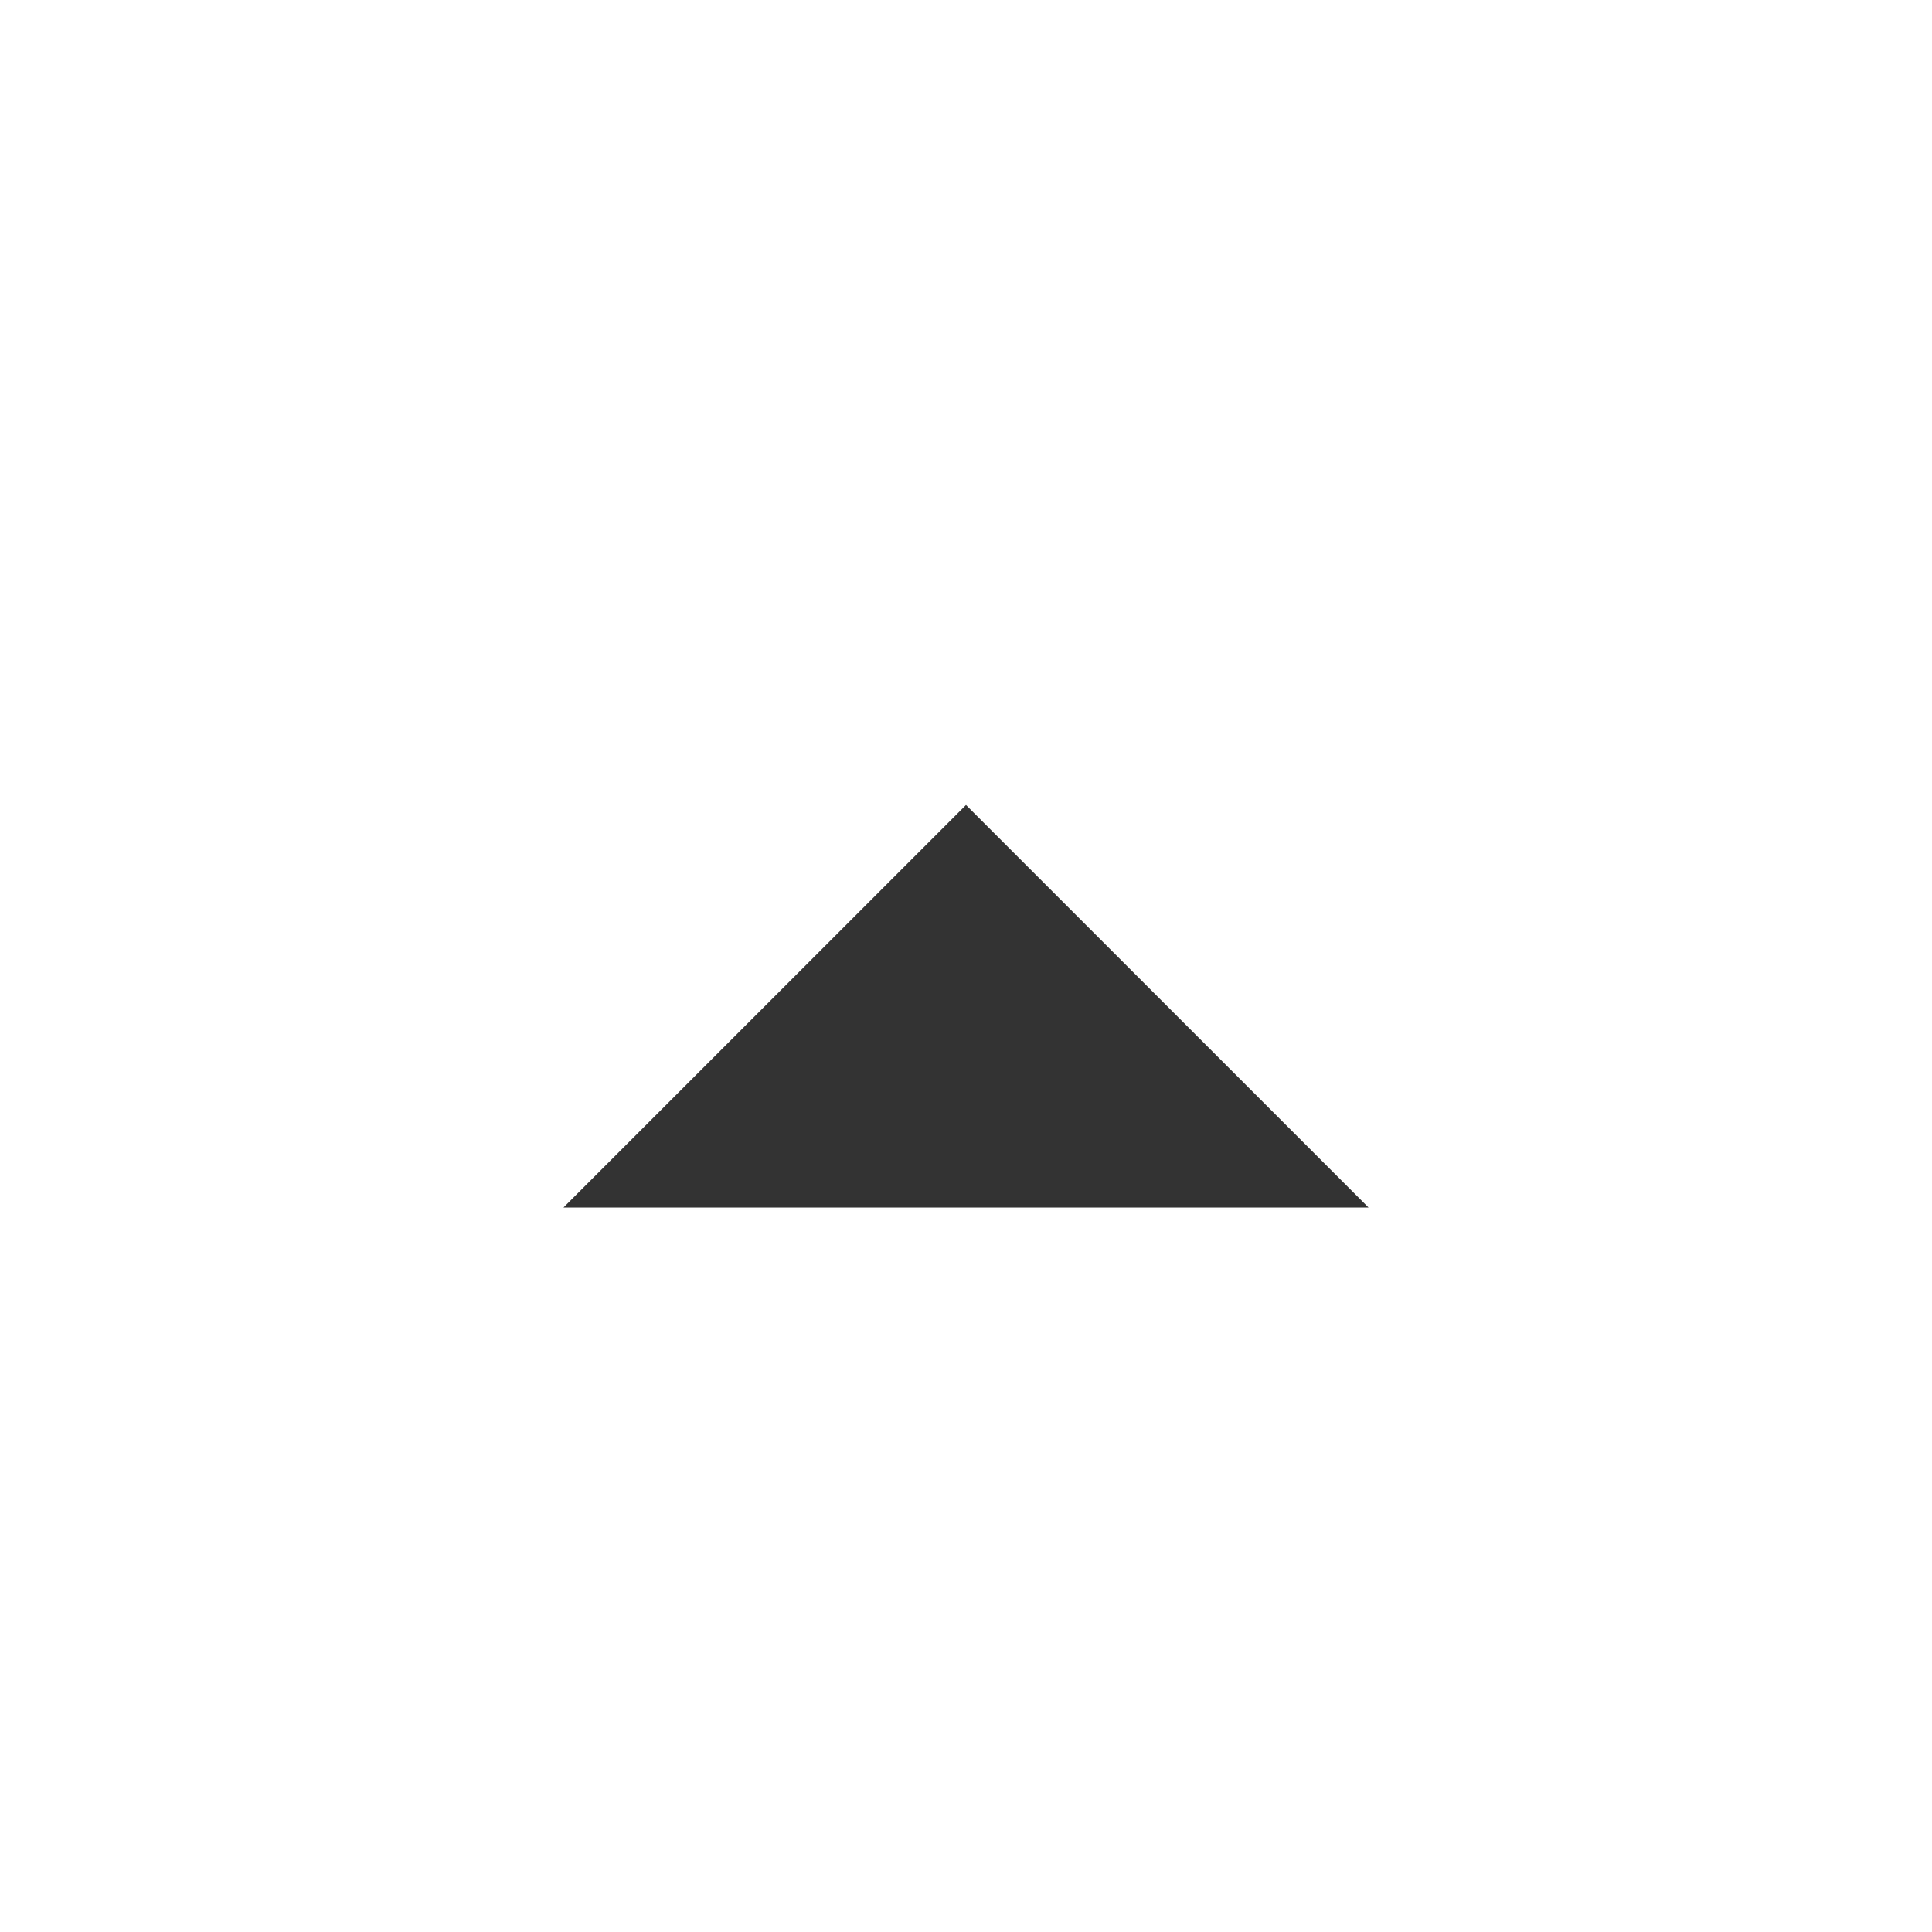 <svg width="24" height="24" viewBox="0 0 24 24" fill="none" xmlns="http://www.w3.org/2000/svg">
<rect x="0" y="0" width="24" height="24" fill="#808080" stroke="none"/>
<rect width="24" height="24" fill="white" transform="translate(24) scale(-1 1)"/>
<path d="M7 15L12 10L17 15" fill="#333333"/>
</svg>
